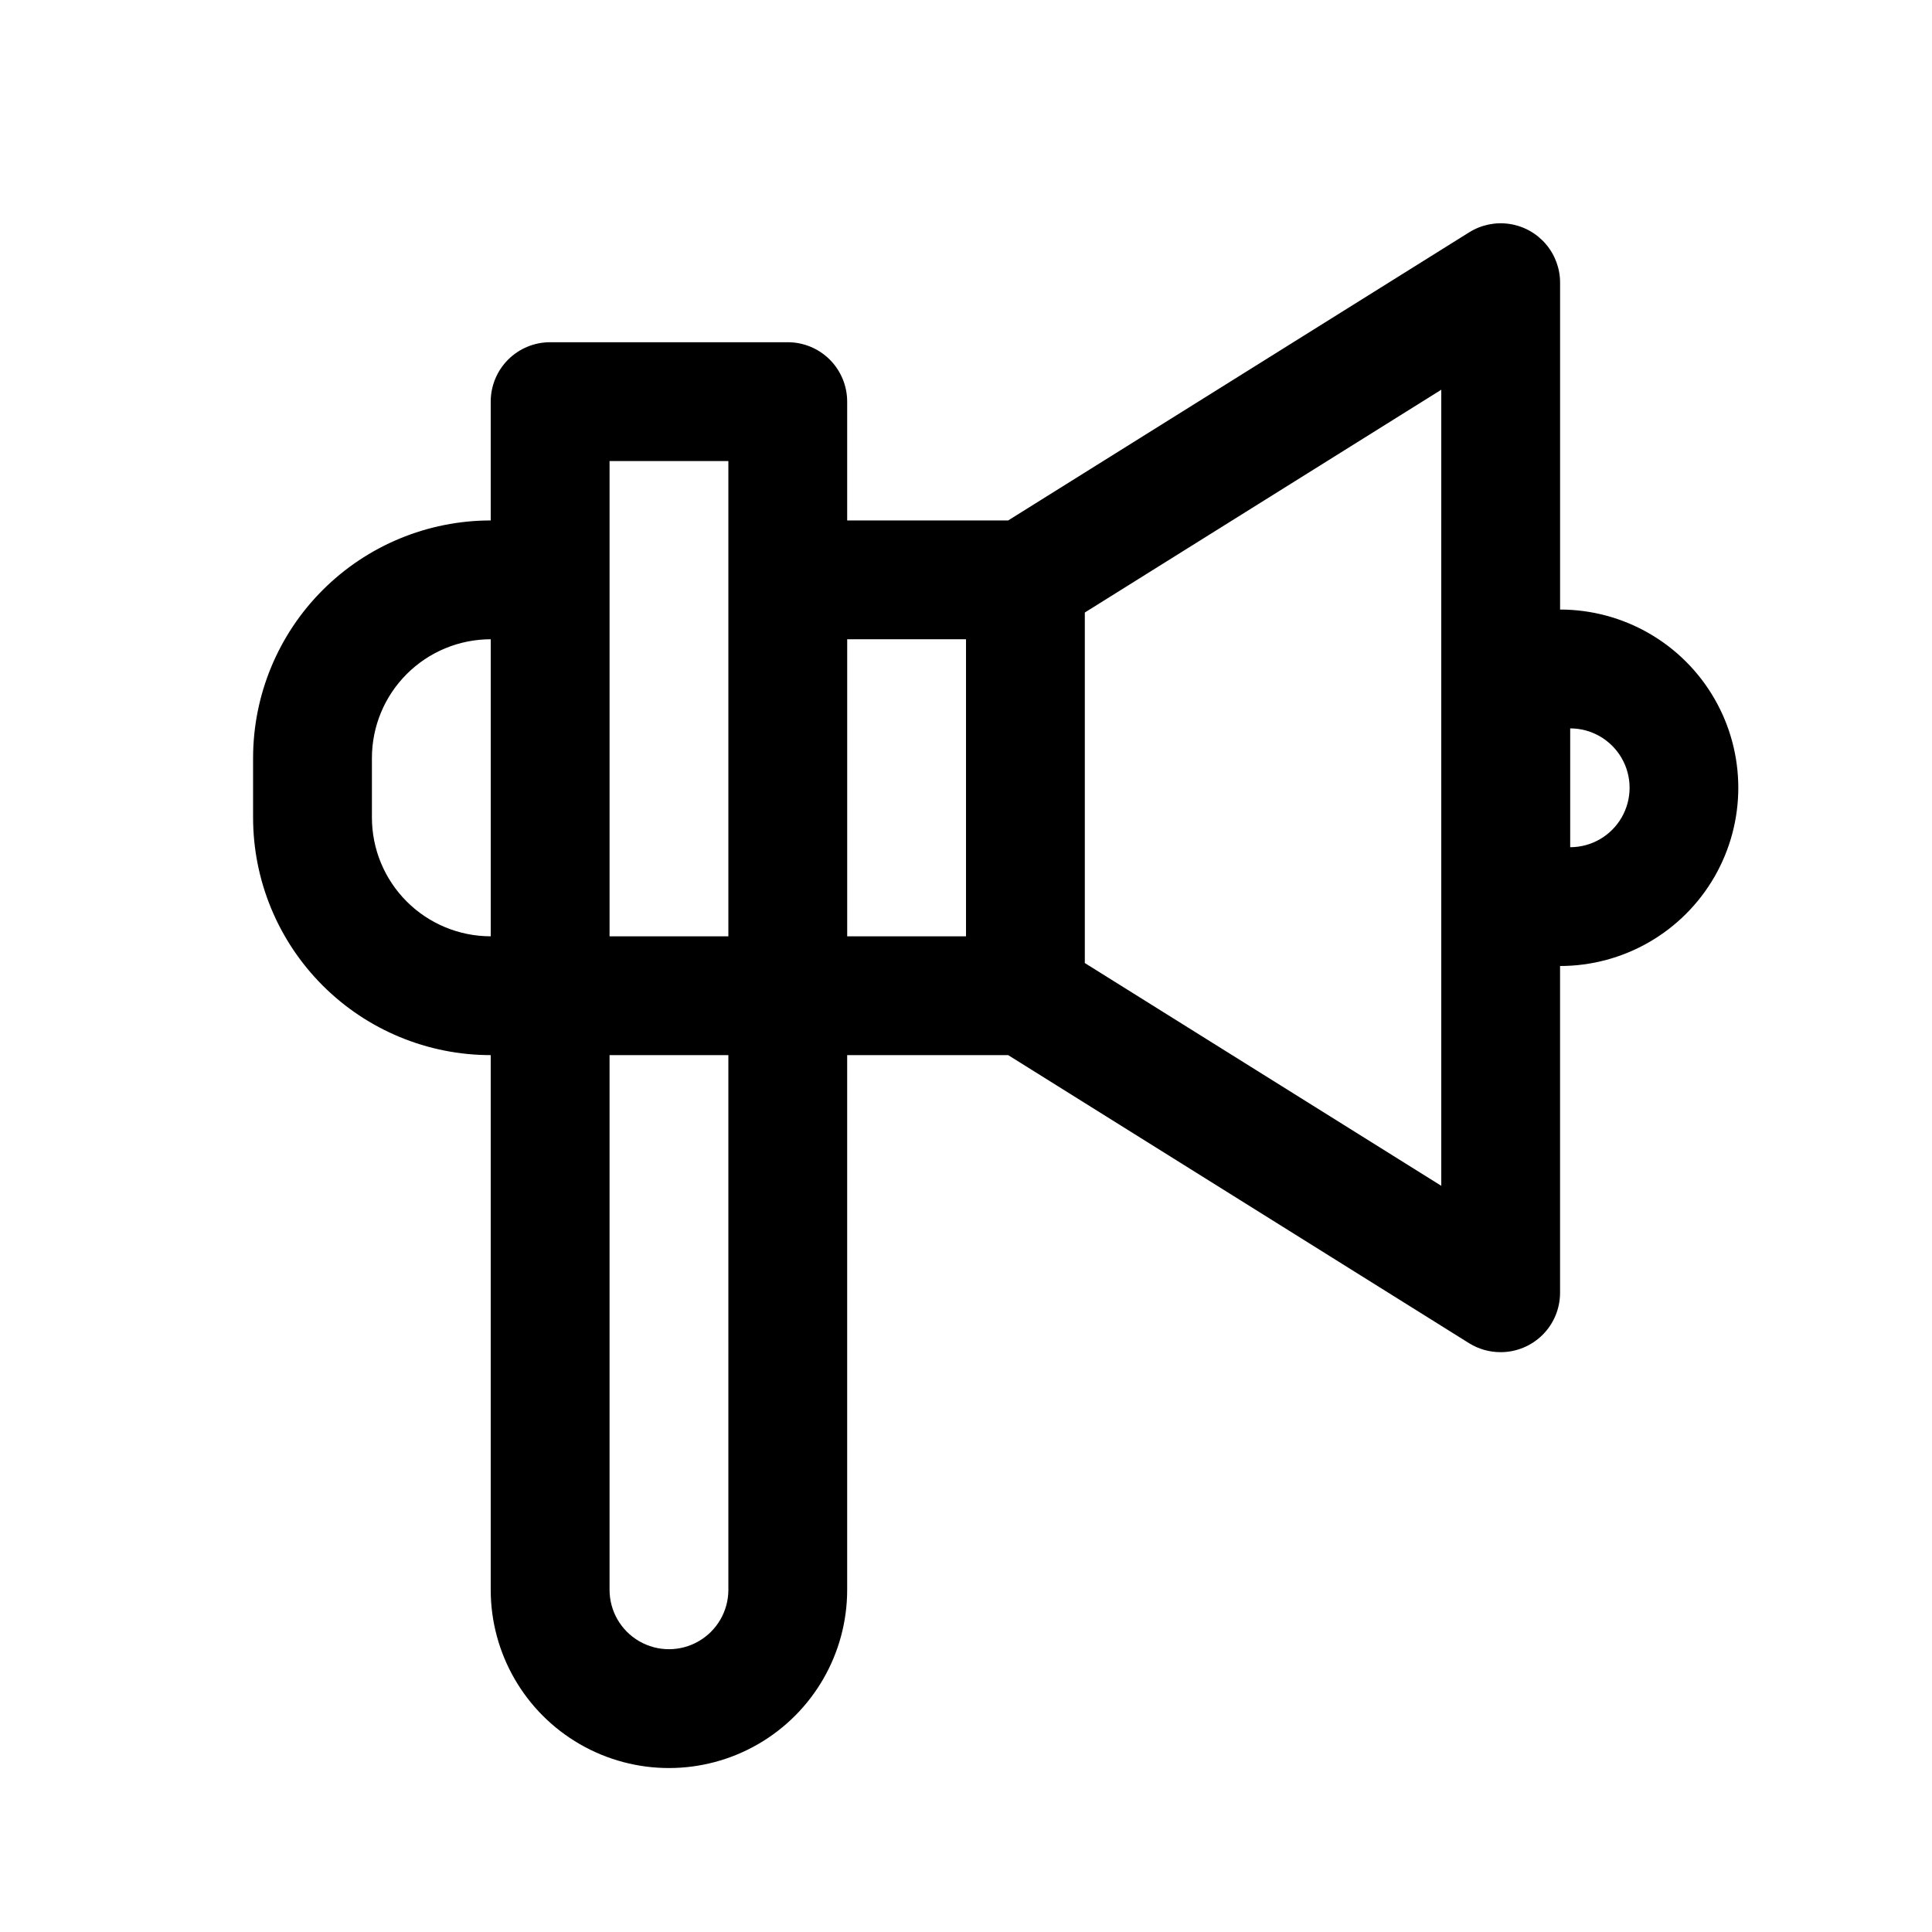 <?xml version="1.0" encoding="UTF-8"?>
<!-- Uploaded to: SVG Find, www.svgrepo.com, Generator: SVG Find Mixer Tools -->
<svg fill="#000000" width="800px" height="800px" version="1.1" viewBox="144 144 512 512" xmlns="http://www.w3.org/2000/svg">
 <path d="m557.44 305.54v-86.594c0.008-3.769-1.336-7.414-3.785-10.273-2.453-2.863-5.852-4.75-9.574-5.32-3.727-0.57-7.531 0.215-10.727 2.211l-122.18 76.359h-42.664v-31.488c0-4.176-1.66-8.18-4.613-11.133-2.953-2.953-6.957-4.609-11.133-4.609h-62.977c-4.176 0-8.18 1.656-11.133 4.609s-4.609 6.957-4.609 11.133v31.488c-16.703 0-32.723 6.637-44.531 18.445-11.812 11.809-18.445 27.828-18.445 44.531v15.742c0 16.703 6.633 32.723 18.445 44.531 11.809 11.812 27.828 18.445 44.531 18.445v141.7c0 16.871 9 32.465 23.617 40.902 14.613 8.438 32.617 8.438 47.23 0s23.617-24.031 23.617-40.902v-141.7h42.668l122.17 76.359v-0.004c2.504 1.555 5.394 2.371 8.344 2.363 4.176 0 8.18-1.66 11.133-4.613s4.609-6.957 4.609-11.133v-86.59c16.875 0 32.469-9.004 40.906-23.617 8.438-14.613 8.438-32.617 0-47.234-8.438-14.613-24.031-23.613-40.906-23.613zm-283.39 86.59c-8.352 0-16.359-3.316-22.266-9.223-5.906-5.902-9.223-13.914-9.223-22.266v-15.742c0-8.352 3.316-16.359 9.223-22.266s13.914-9.223 22.266-9.223zm62.977 173.18v0.004c0 5.625-3 10.82-7.875 13.633-4.871 2.812-10.871 2.812-15.742 0s-7.871-8.008-7.871-13.633v-141.7h31.488zm0-173.18h-31.488v-125.95h31.488zm62.977 0h-31.488v-78.719h31.488zm125.95 66.125-94.465-59.039v-92.891l94.461-59.039zm34.164-89.738v-31.488c5.625 0 10.82 3 13.633 7.871 2.812 4.871 2.812 10.871 0 15.742-2.812 4.871-8.008 7.875-13.633 7.875z"/>
</svg>